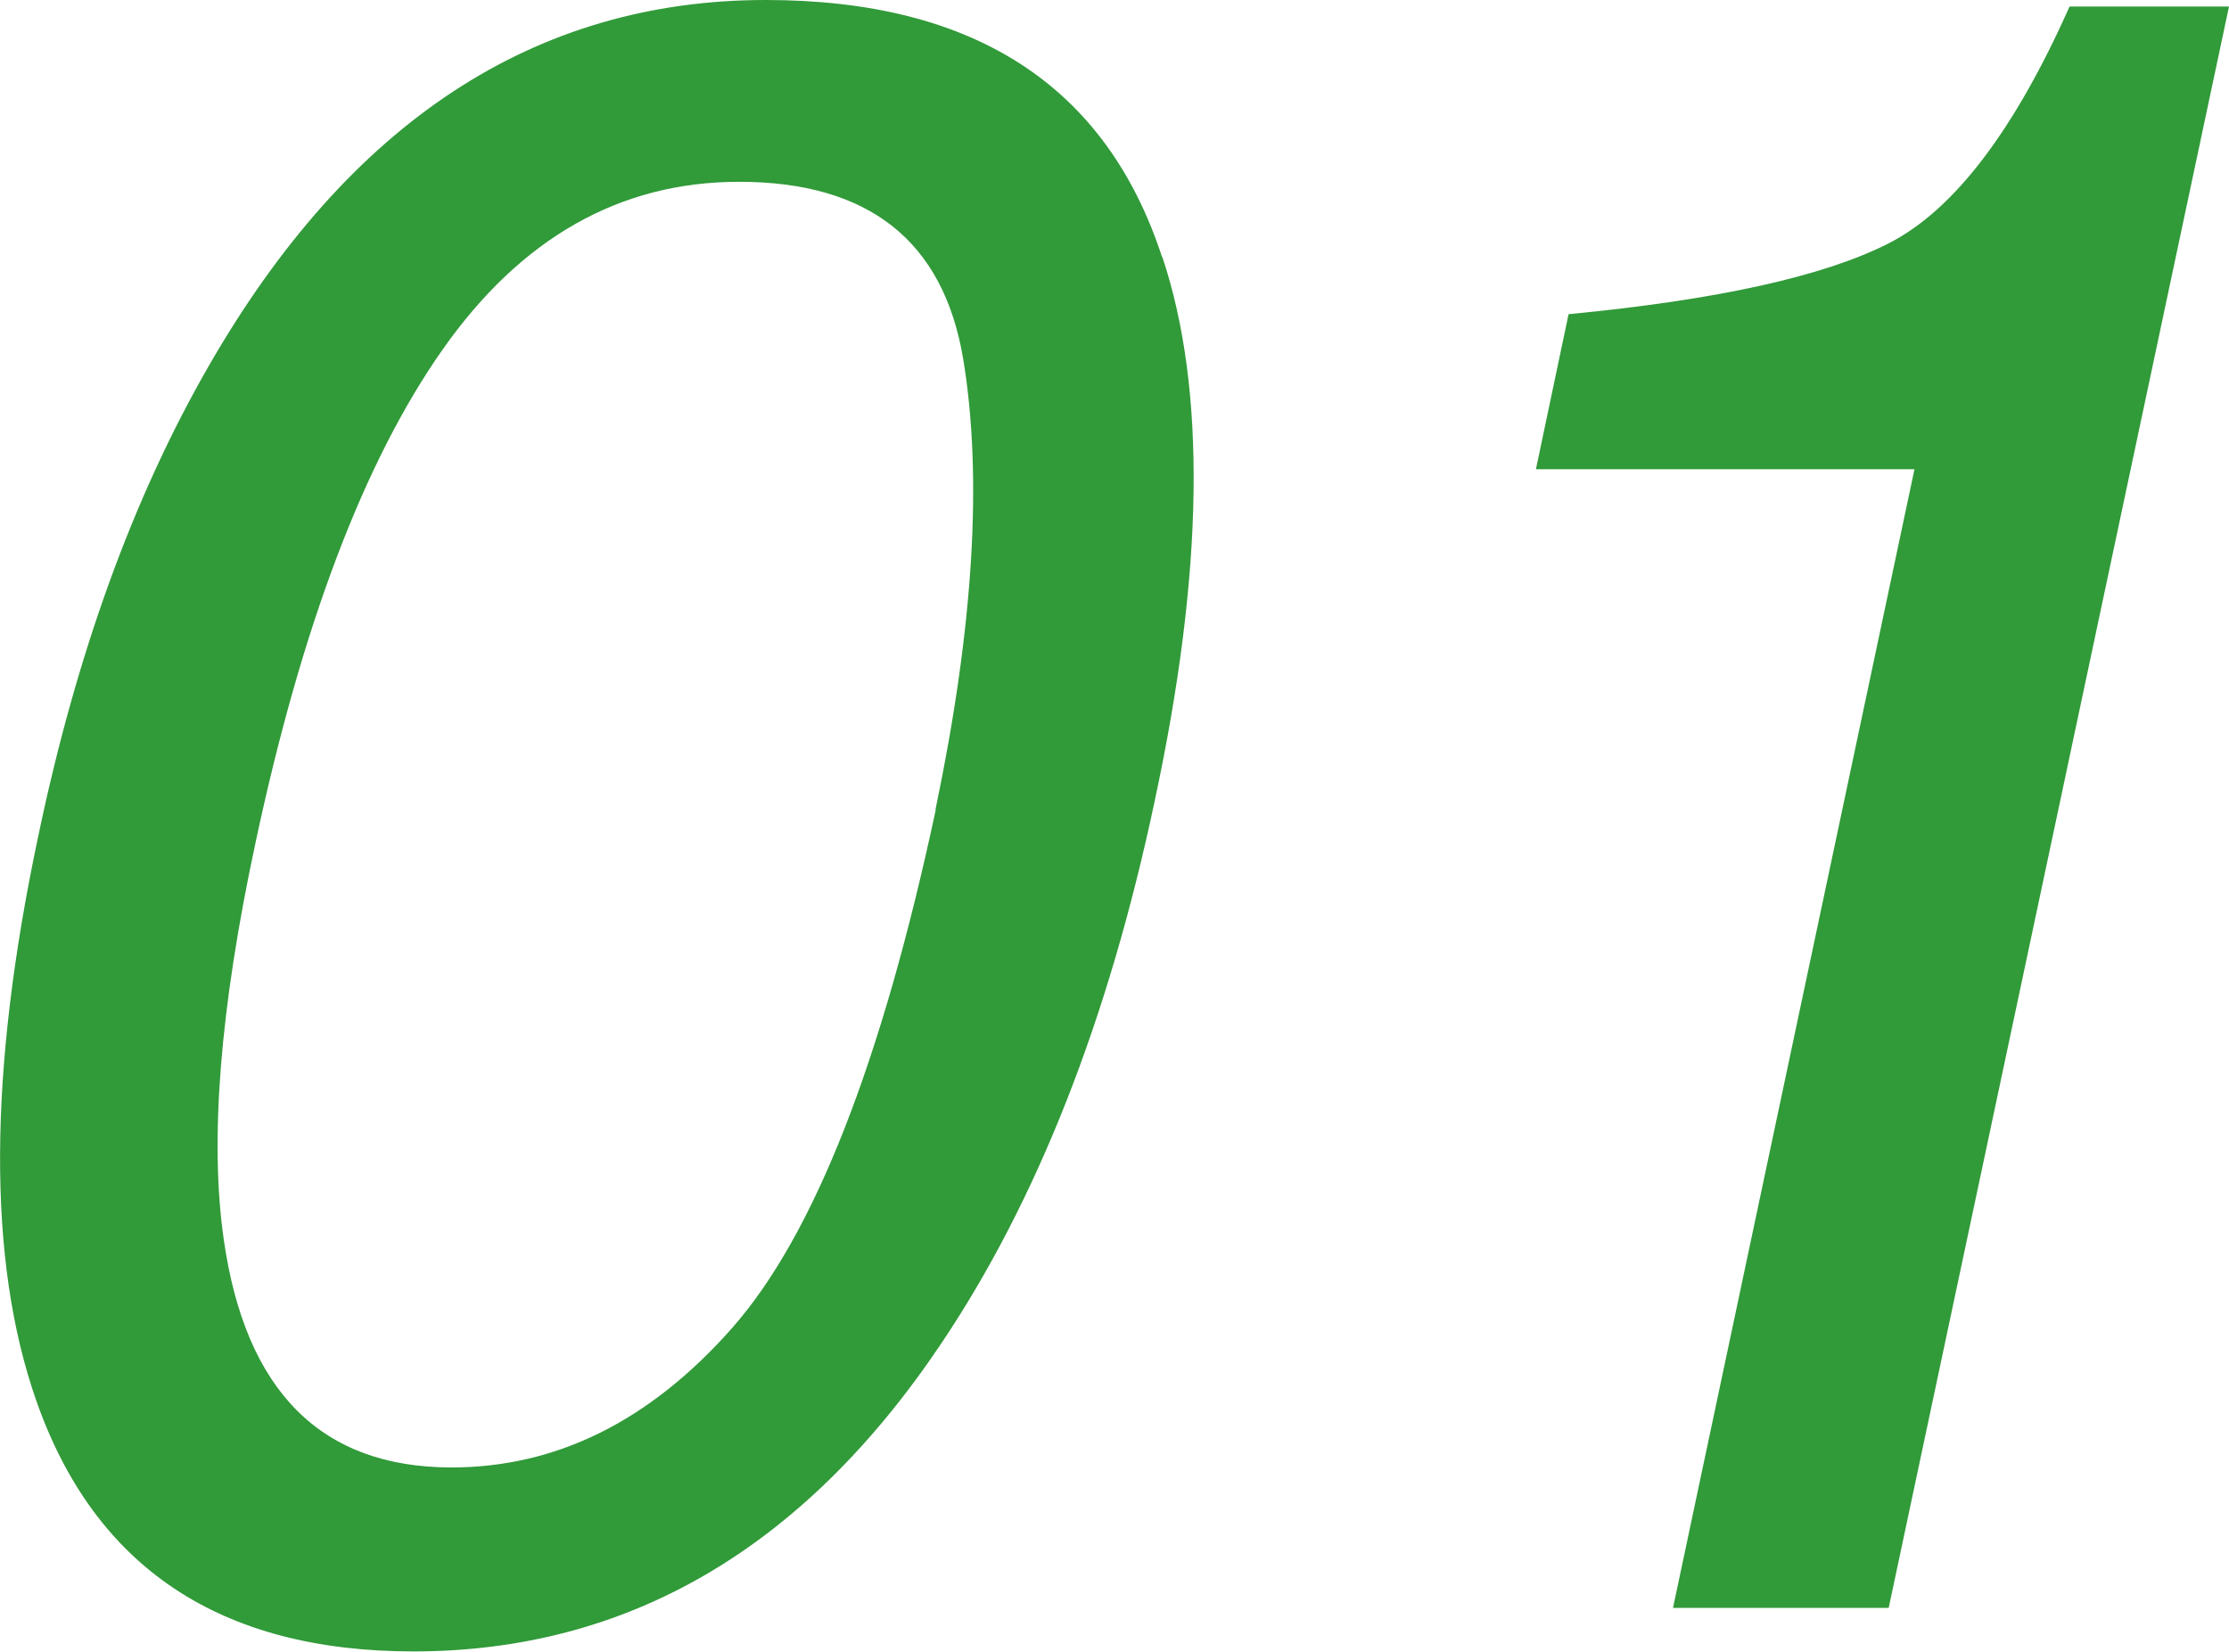 <?xml version="1.0" encoding="UTF-8"?><svg id="_レイヤー_2" xmlns="http://www.w3.org/2000/svg" width="71.72" height="53.15" viewBox="0 0 71.72 53.15"><g id="_レイヤー_1-2"><path d="M37.4,8.27c1.42,4.26,1.34,10.11-.25,17.52-1.49,7.03-3.78,12.85-6.87,17.45-4.43,6.6-10.09,9.9-16.98,9.9-6.21,0-10.26-2.7-12.14-8.09-1.57-4.5-1.54-10.55.07-18.14,1.23-5.88,3.06-10.92,5.49-15.14C11.23,3.93,17.2,0,24.64,0c6.7,0,10.95,2.76,12.75,8.27ZM30.1,26.05c1.23-5.88,1.52-10.71.89-14.51-.64-3.79-3.04-5.69-7.21-5.69-3.83,0-7.01,1.8-9.54,5.4-2.53,3.6-4.54,8.91-6.03,15.92-1.13,5.28-1.47,9.52-1.01,12.72.7,4.89,3.14,7.33,7.33,7.33,3.37,0,6.38-1.49,9.02-4.48,2.64-2.99,4.82-8.55,6.56-16.69Z" style="fill:#319a39; stroke-width:0px;"/><path d="M49.42,15.1l1.05-4.99c4.79-.46,8.23-1.22,10.32-2.29,2.08-1.07,4.02-3.61,5.8-7.61h5.13l-10.95,51.53h-6.94l7.77-36.64h-12.18Z" style="fill:#319a39; stroke-width:0px;"/></g></svg>